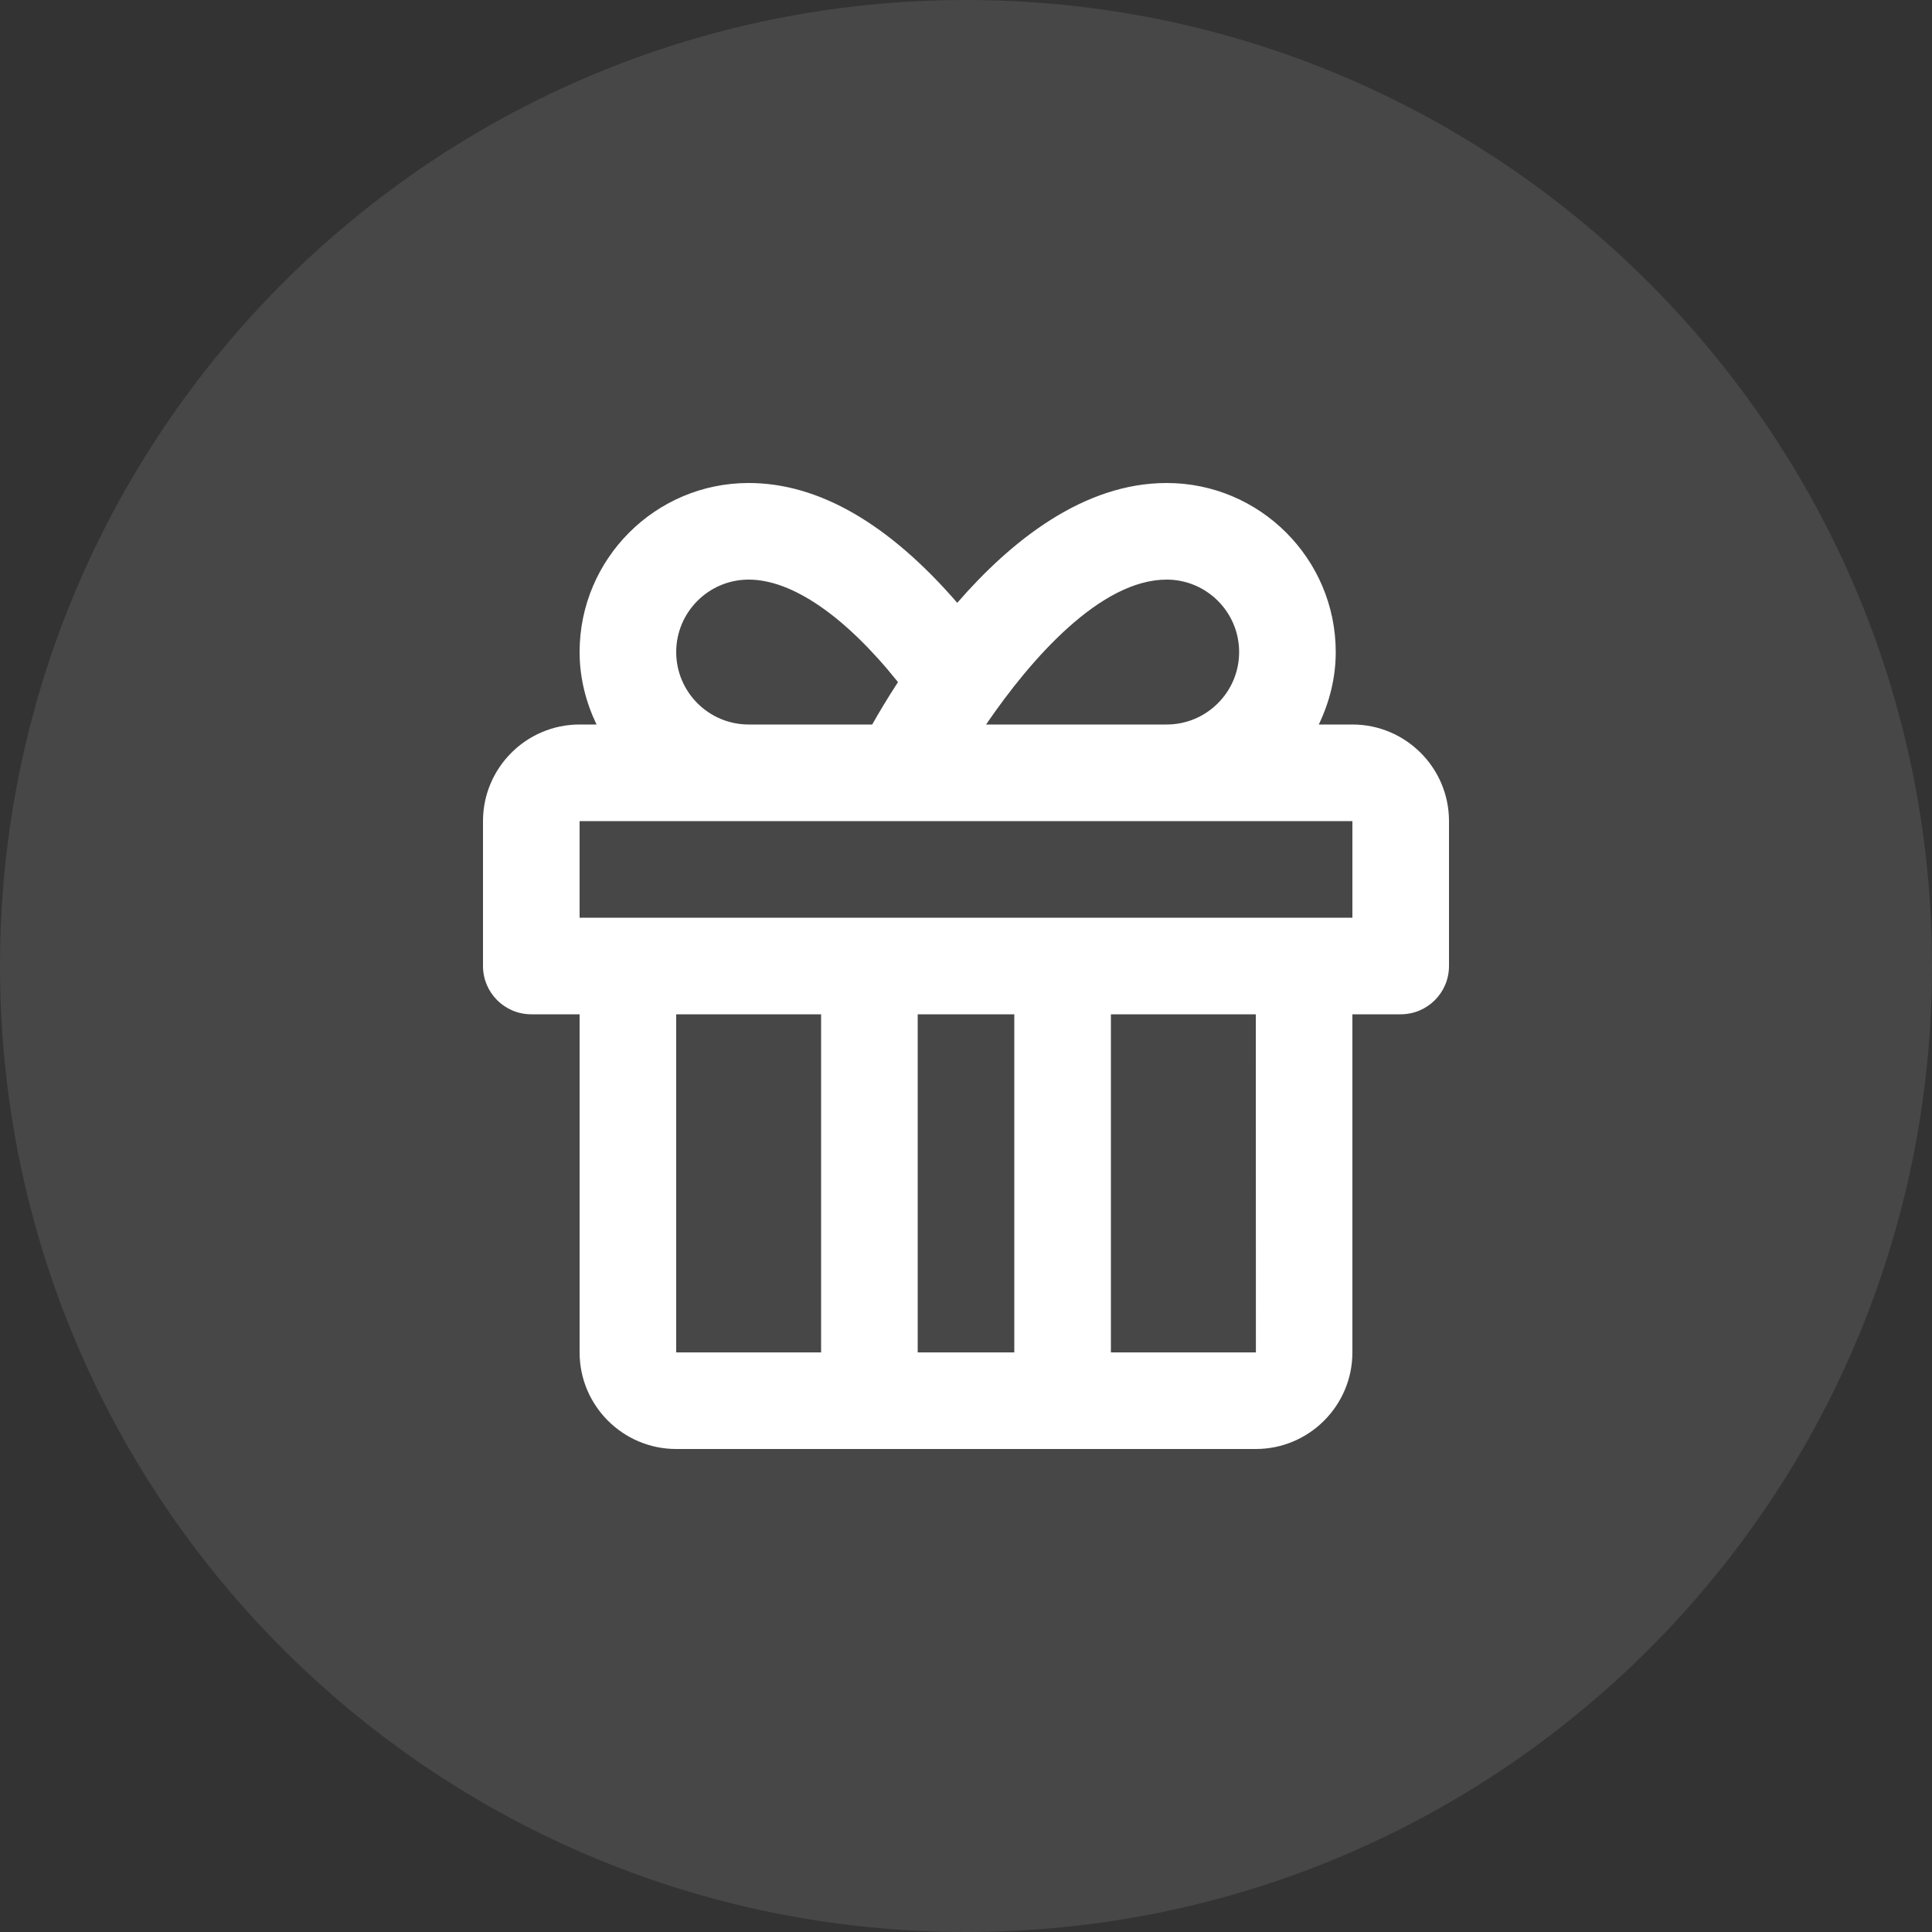 <svg xmlns="http://www.w3.org/2000/svg" fill="none" viewBox="0 0 96 96" height="96" width="96">
<rect x="0" y="0" width="96" height="96" fill="#333333" stroke="none"/>
<path fill-opacity="0.1" fill="white" d="M0 48C0 21.49 21.49 0 48 0C74.51 0 96 21.49 96 48C96 74.51 74.51 96 48 96C21.49 96 0 74.51 0 48Z"></path>
<path fill="white" d="M67.2 36H65.53C66.055 34.906 66.372 33.694 66.372 32.4C66.372 27.768 62.604 24 57.972 24C53.842 24 50.246 26.868 47.566 29.954C44.16 26.021 40.678 24 37.2 24C32.568 24 28.8 27.768 28.8 32.4C28.8 33.694 29.119 34.906 29.642 36H28.8C26.153 36 24 38.153 24 40.8V48C24 49.327 25.073 50.4 26.4 50.4H28.8V67.2C28.8 69.847 30.953 72 33.6 72H62.4C65.047 72 67.2 69.847 67.2 67.2V50.4H69.6C70.927 50.4 72 49.327 72 48V40.8C72 38.153 69.847 36 67.2 36ZM57.972 28.8C59.957 28.8 61.572 30.415 61.572 32.4C61.572 34.385 59.957 36 57.972 36H48.998C51.238 32.717 54.689 28.8 57.972 28.8ZM37.2 28.8C39.358 28.8 41.993 30.61 44.621 33.893C44.095 34.702 43.668 35.417 43.339 36H37.2C35.215 36 33.6 34.385 33.6 32.4C33.6 30.415 35.215 28.8 37.2 28.8ZM40.8 67.2H33.6V50.4H40.8V67.2ZM50.4 67.2H45.6V50.4H50.4V67.2ZM55.2 67.2V50.4H62.4L62.405 67.2H55.2ZM67.2 45.6H28.8V40.8H67.2V45.6Z"></path>
</svg>
